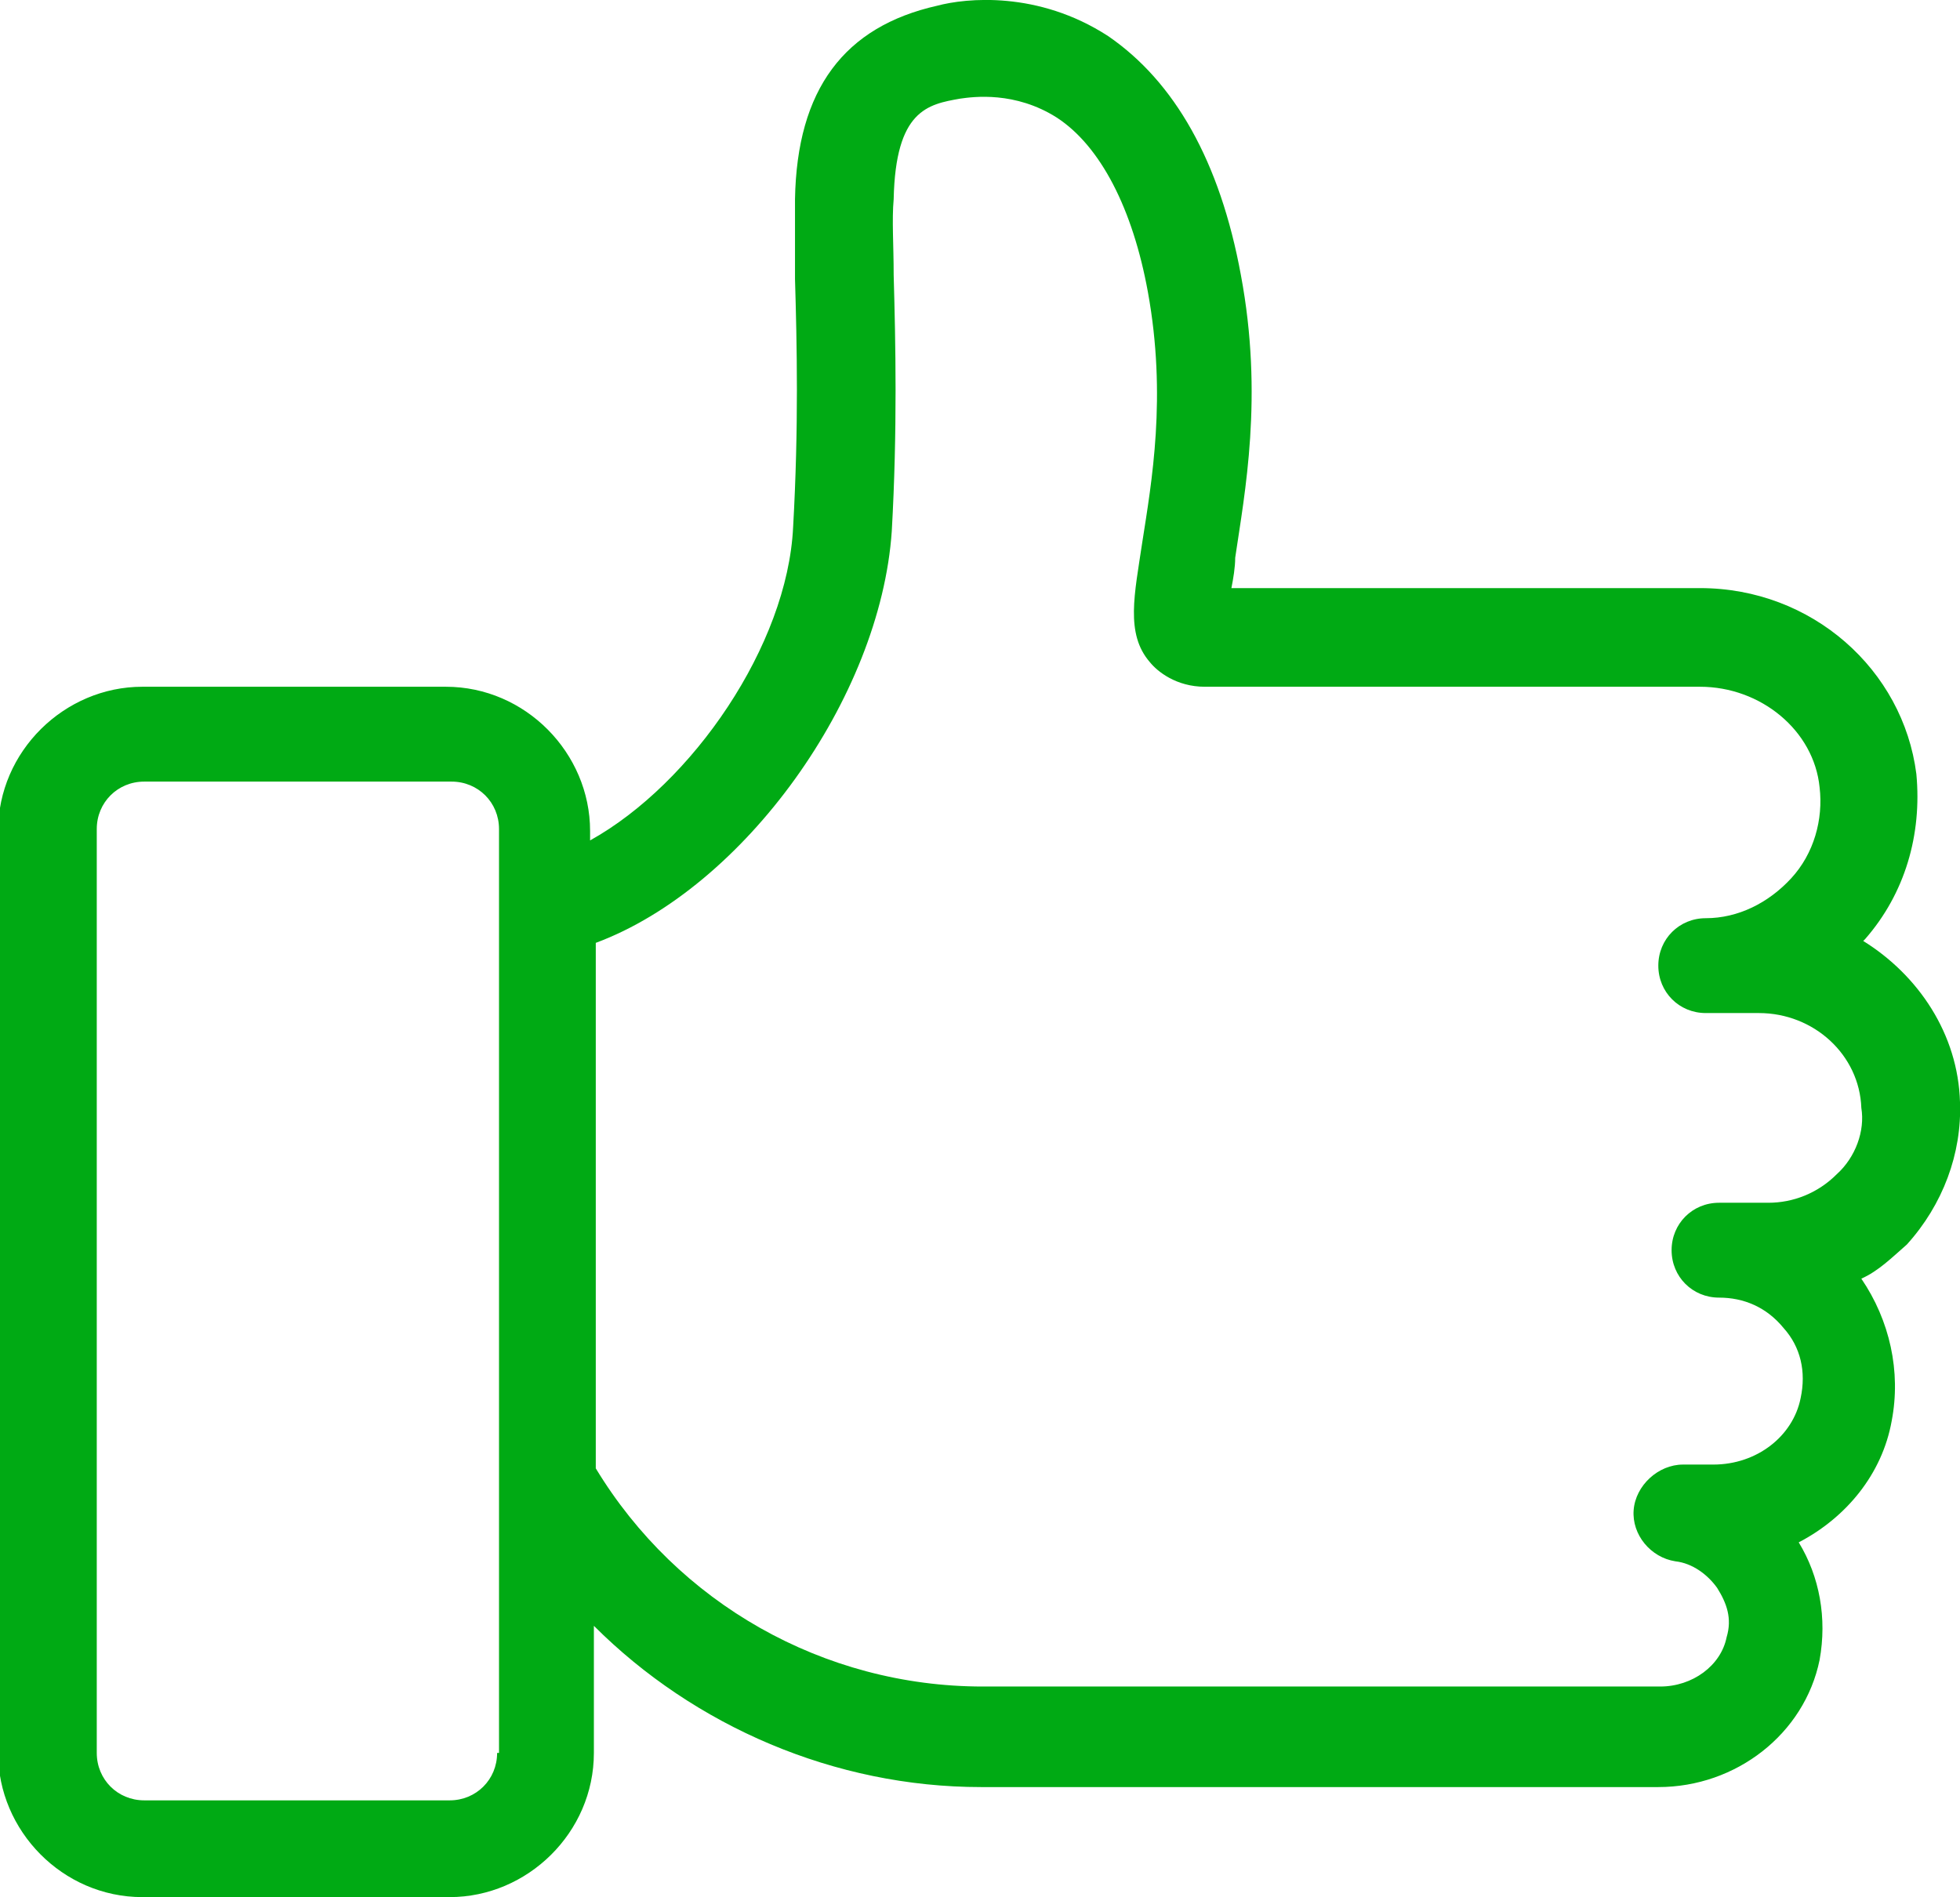 <?xml version="1.0" encoding="utf-8"?>
<!-- Generator: Adobe Illustrator 26.5.2, SVG Export Plug-In . SVG Version: 6.00 Build 0)  -->
<svg version="1.1" id="Layer_1" xmlns="http://www.w3.org/2000/svg" xmlns:xlink="http://www.w3.org/1999/xlink" x="0px" y="0px"
	 width="103.3px" height="100px" viewBox="0 0 103.3 100" style="enable-background:new 0 0 103.3 100;" xml:space="preserve">
<style type="text/css">
	.st0{fill:#FFFFFF;}
	.st1{fill:#00AA14;}
	.st2{fill:#C4C4C4;}
</style>
<g>
	<path class="st1" d="M103.3,58.1c-0.1-3.6-2.2-6.7-5.1-8.5l0.1-0.1c2.1-2.4,3-5.5,2.7-8.7c-0.7-5.5-5.5-9.8-11.4-9.8H64.9
		c0.1-0.5,0.2-1.1,0.2-1.6c0.5-3.4,1.5-8.5,0.3-14.9c-1.1-6-3.5-10.2-7-12.6c-3.7-2.4-7.5-2-9-1.6c-4.9,1.1-7.4,4.4-7.5,10.2
		c0,1.2,0,2.6,0,4.2c0.1,3.4,0.2,7.8-0.1,13.1c-0.3,6.2-5.3,13.5-10.7,16.5v-0.5c0-4.1-3.4-7.6-7.6-7.6h-16c-4.1,0-7.6,3.4-7.6,7.6
		v48.6c0,4.1,3.4,7.6,7.6,7.6h16.2c4.1,0,7.6-3.4,7.6-7.6v-6.7c5.3,5.3,12.7,8.5,20.4,8.5h35.7c4.1,0,7.7-2.8,8.5-6.7
		c0.4-2.2,0-4.4-1.1-6.2c2.5-1.3,4.4-3.6,4.9-6.4c0.5-2.6-0.1-5.3-1.6-7.5c0.9-0.4,1.6-1.1,2.4-1.8
		C102.4,63.5,103.4,60.8,103.3,58.1z M26.2,92.4c0,1.4-1.1,2.5-2.5,2.5H7.6c-1.4,0-2.5-1.1-2.5-2.5V43.7c0-1.4,1.1-2.5,2.5-2.5h16.2
		c1.4,0,2.5,1.1,2.5,2.5v48.7H26.2z M96.8,61.9c-1,1-2.3,1.5-3.6,1.5h-2.6c-1.4,0-2.5,1.1-2.5,2.5c0,1.4,1.1,2.5,2.5,2.5
		c1.3,0,2.5,0.5,3.4,1.6c0.9,1,1.2,2.3,0.9,3.7c-0.4,2-2.3,3.5-4.6,3.5h-1.6c-1.3,0-2.5,1.1-2.6,2.4s0.9,2.5,2.2,2.7
		c0.9,0.1,1.7,0.7,2.2,1.4c0.5,0.8,0.8,1.6,0.5,2.6c-0.3,1.5-1.8,2.6-3.5,2.6H51.8c-8.4,0-16.1-4.4-20.4-11.5V49.7
		C39.2,46.8,46.4,36.8,47,28c0.3-5.3,0.2-10,0.1-13.5c0-1.6-0.1-2.9,0-4c0.1-4.7,1.8-5,3.5-5.3c0.7-0.1,2.9-0.4,5.1,1
		c2.3,1.5,4,4.8,4.8,9.2c1,5.5,0.2,10-0.3,13.2c-0.4,2.7-0.9,4.8,0.4,6.3c0.4,0.5,1.4,1.3,2.9,1.3h26.1c3.2,0,6,2.3,6.3,5.3
		c0.2,1.7-0.3,3.5-1.5,4.8c-1.2,1.3-2.8,2.1-4.5,2.1c-1.4,0-2.5,1.1-2.5,2.5s1.1,2.5,2.5,2.5h2.8c2.9,0,5.3,2.2,5.4,5
		C98.3,59.6,97.8,61,96.8,61.9z"/>
</g>
</svg>